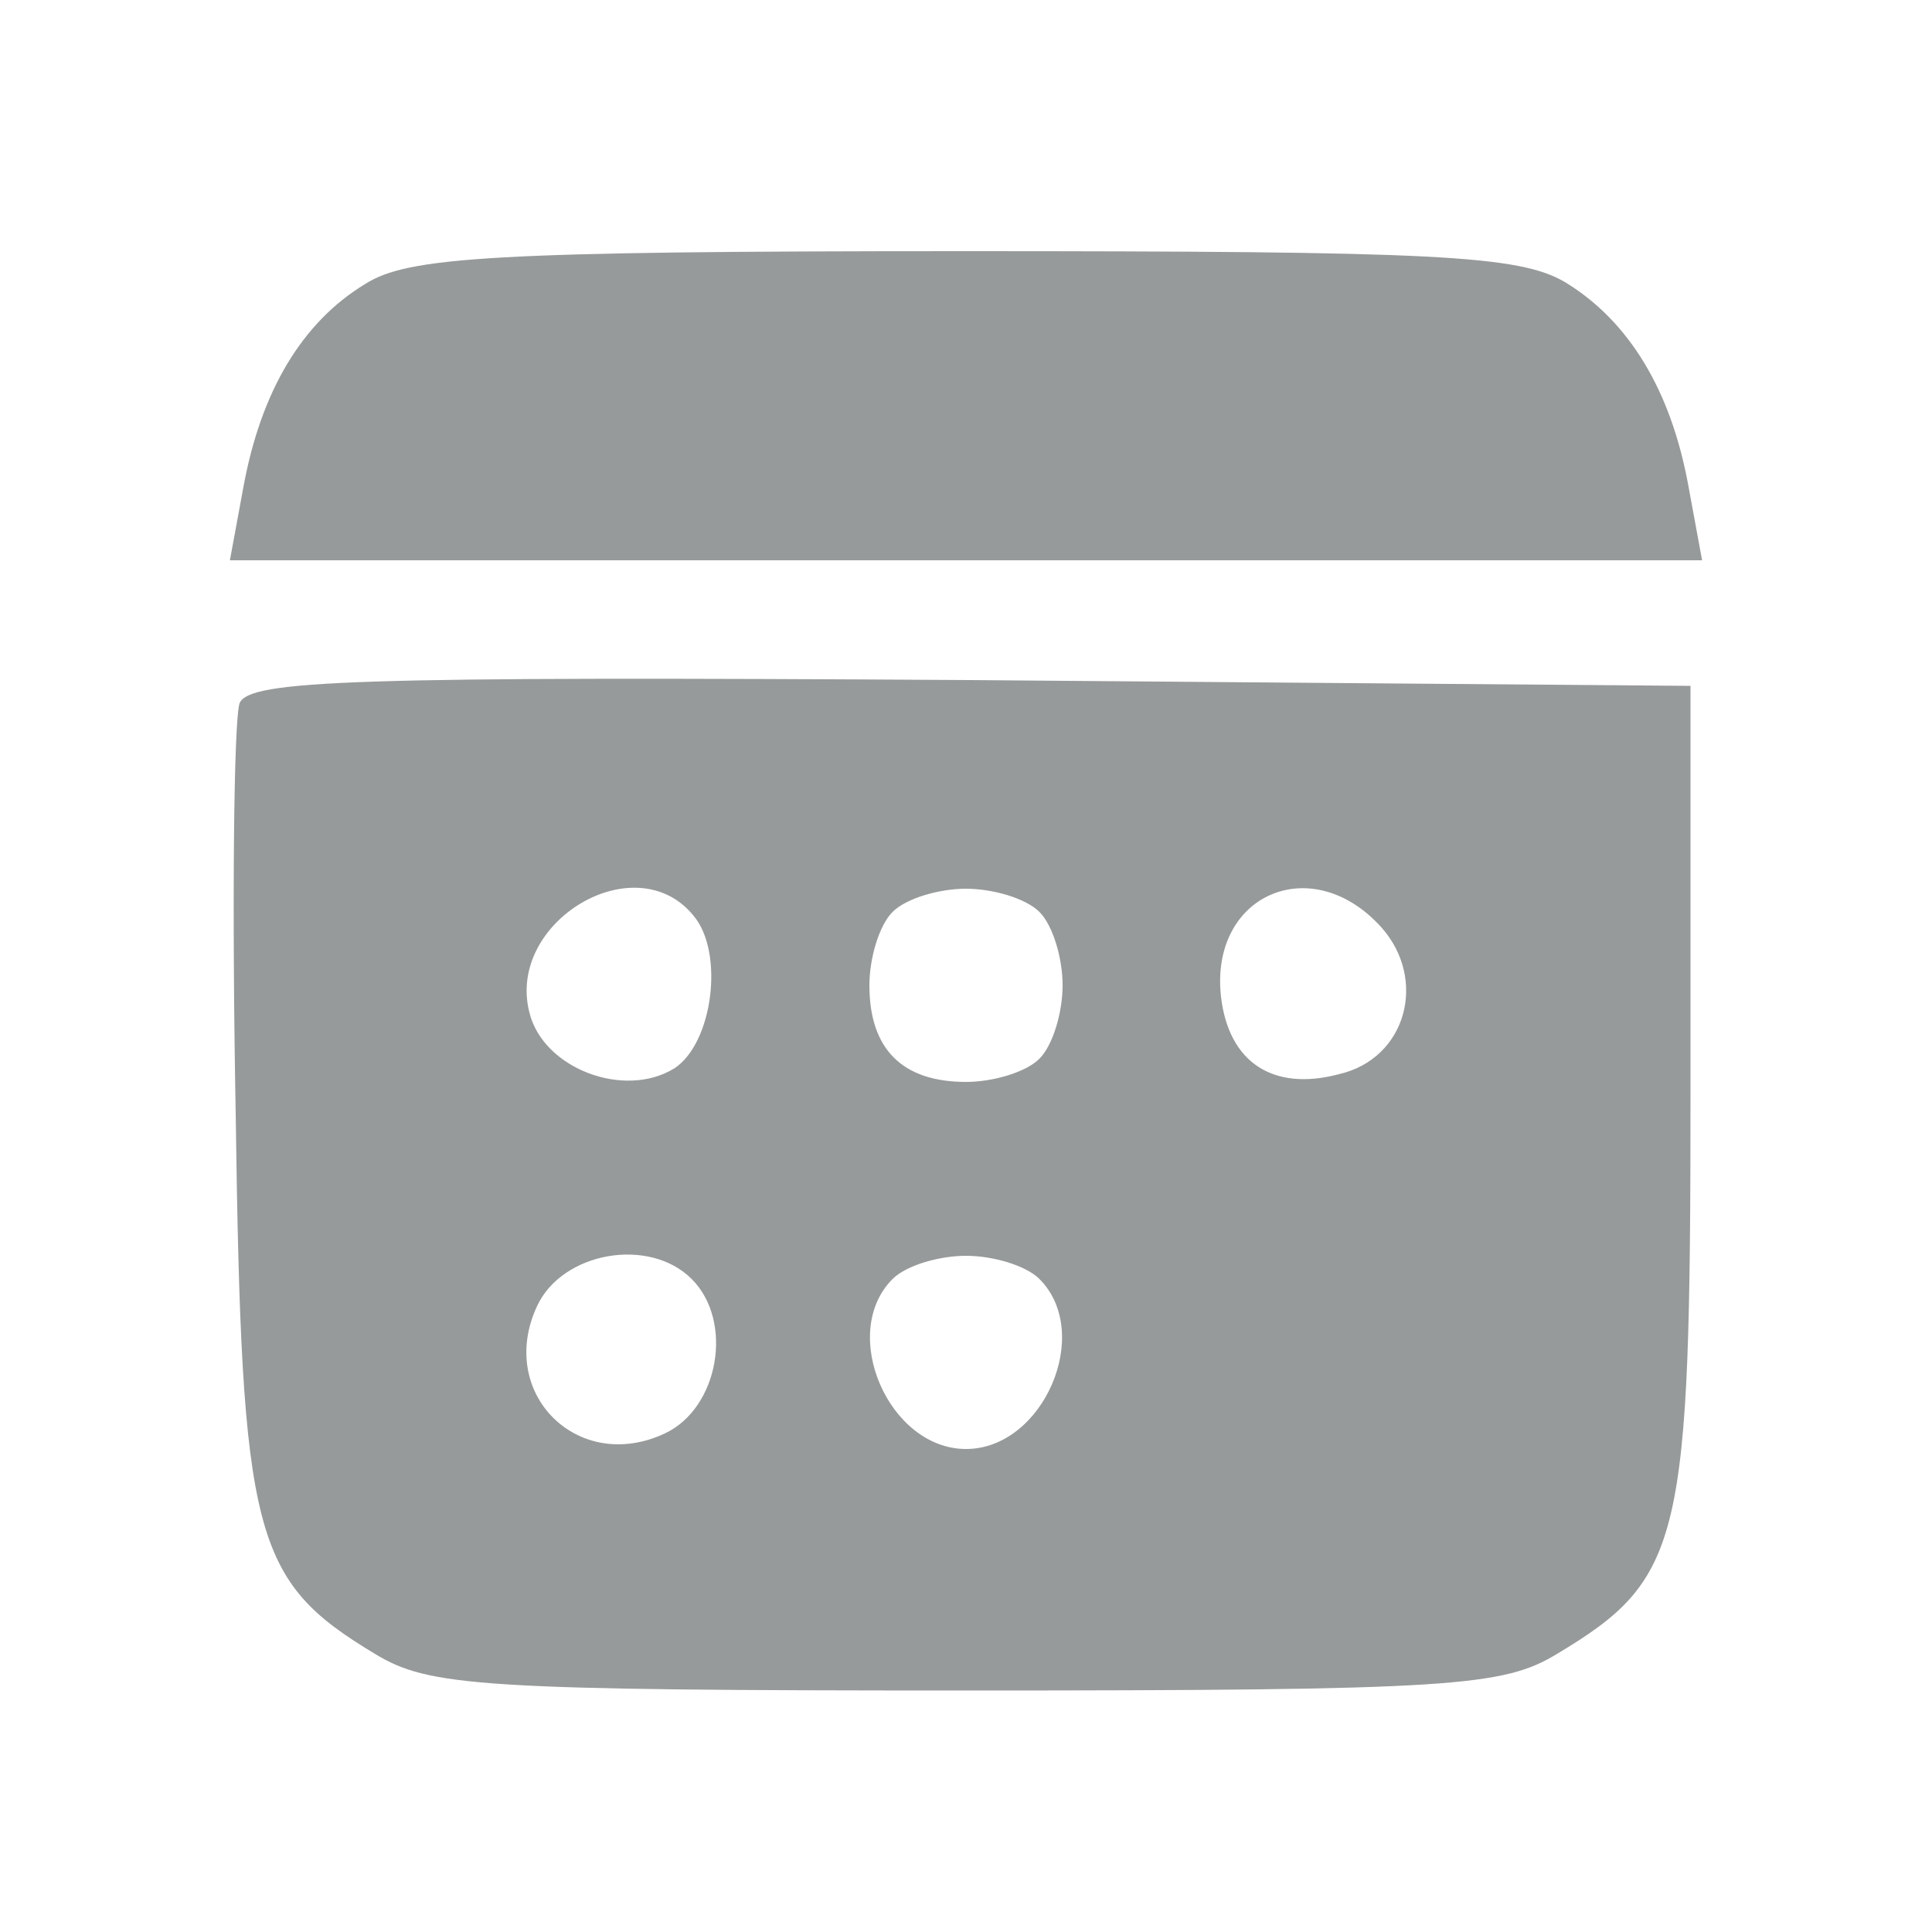 <?xml version="1.0" standalone="no"?>
<!DOCTYPE svg PUBLIC "-//W3C//DTD SVG 20010904//EN"
 "http://www.w3.org/TR/2001/REC-SVG-20010904/DTD/svg10.dtd">
<svg version="1.0" xmlns="http://www.w3.org/2000/svg"
 width="100pt" height="100pt" viewBox="0 0 100 100"
 preserveAspectRatio="xMidYMid meet">

<g transform="translate(0,100) scale(0.1,-0.1)"
fill="#979a9a" stroke="none">
<path d="M189 853 c-33 -20 -54 -56 -63 -105 l-7 -38 381 0 381 0 -7 38 c-9
50 -31 86 -64 106 -24 14 -67 16 -312 16 -244 0 -287 -3 -309 -17z"/>
<path d="M124 636 c-3 -9 -4 -104 -2 -213 3 -219 9 -241 72 -279 28 -17 54
-19 306 -19 252 0 278 2 306 19 65 39 69 58 69 291 l0 210 -373 3 c-320 2
-373 0 -378 -12z m235 -110 c16 -19 10 -66 -10 -79 -26 -16 -68 0 -75 29 -12
47 55 87 85 50z m179 2 c7 -7 12 -24 12 -38 0 -14 -5 -31 -12 -38 -7 -7 -24
-12 -38 -12 -33 0 -50 17 -50 50 0 14 5 31 12 38 7 7 24 12 38 12 14 0 31 -5
38 -12z m177 -8 c24 -27 13 -68 -22 -76 -34 -9 -57 6 -61 40 -6 53 47 76 83
36z m-357 -182 c22 -22 14 -67 -14 -80 -45 -21 -87 21 -66 66 13 28 58 36 80
14z m180 0 c28 -28 2 -88 -38 -88 -40 0 -66 60 -38 88 7 7 24 12 38 12 14 0
31 -5 38 -12z"/>
</g>
</svg>
